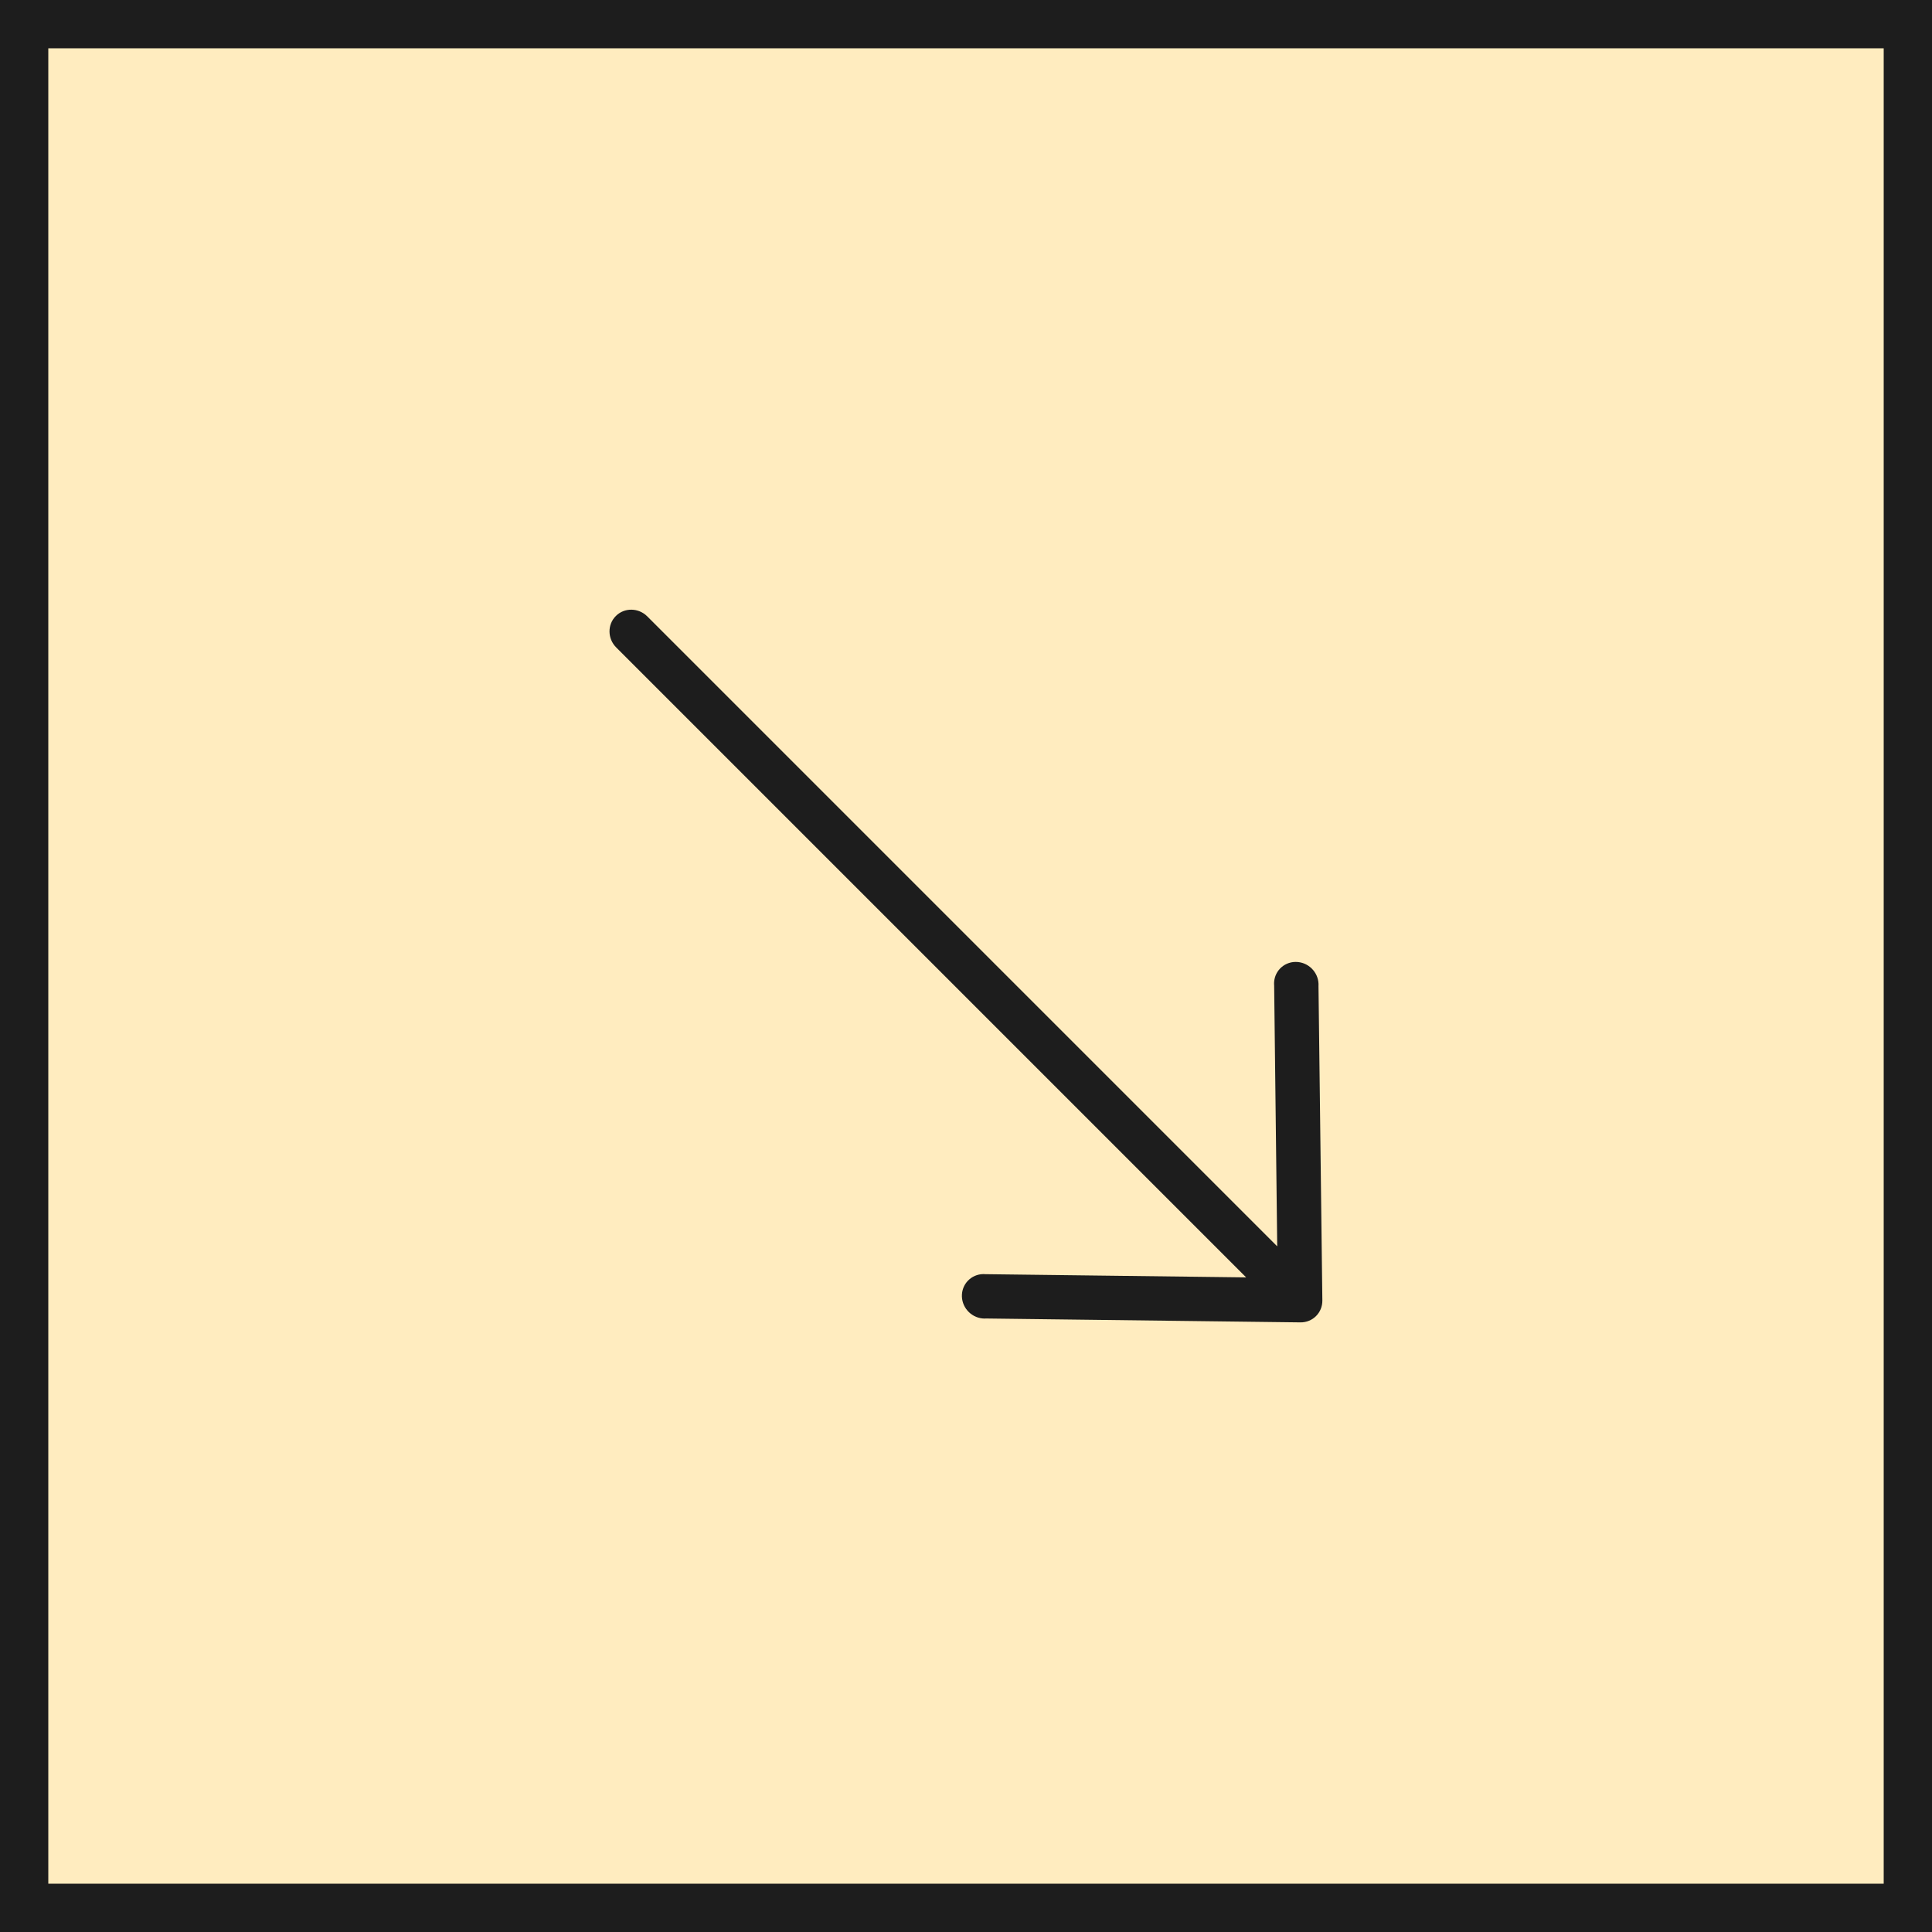 <?xml version="1.0" encoding="UTF-8"?> <svg xmlns="http://www.w3.org/2000/svg" width="80" height="80" viewBox="0 0 80 80" fill="none"><rect x="0" y="0" width="80" height="80" fill="#808080" stroke="none"/><rect x="1" y="1" width="78" height="78" fill="#FFECBF"></rect><rect x="1" y="1" width="78" height="78" stroke="#1D1D1D" stroke-width="2"></rect><g clip-path="url(#clip0_12642_8416)"><path d="M54.756 53.851L54.596 40.834C54.629 40.328 54.244 39.88 53.737 39.835C53.229 39.789 52.791 40.163 52.758 40.669C52.755 40.717 52.756 40.764 52.76 40.811L52.887 51.609L26.802 25.523C26.438 25.16 25.855 25.152 25.5 25.508C25.145 25.863 25.152 26.445 25.516 26.809L51.601 52.894L40.81 52.761C40.303 52.716 39.865 53.089 39.832 53.596C39.799 54.102 40.184 54.549 40.691 54.595C40.738 54.599 40.786 54.6 40.833 54.596L53.85 54.757C54.356 54.762 54.761 54.357 54.756 53.851Z" fill="#1D1D1D"></path></g><defs><clipPath id="clip0_12642_8416"><rect width="41" height="40" fill="white" transform="translate(39.648 11.362) rotate(45)"></rect></clipPath></defs></svg> 